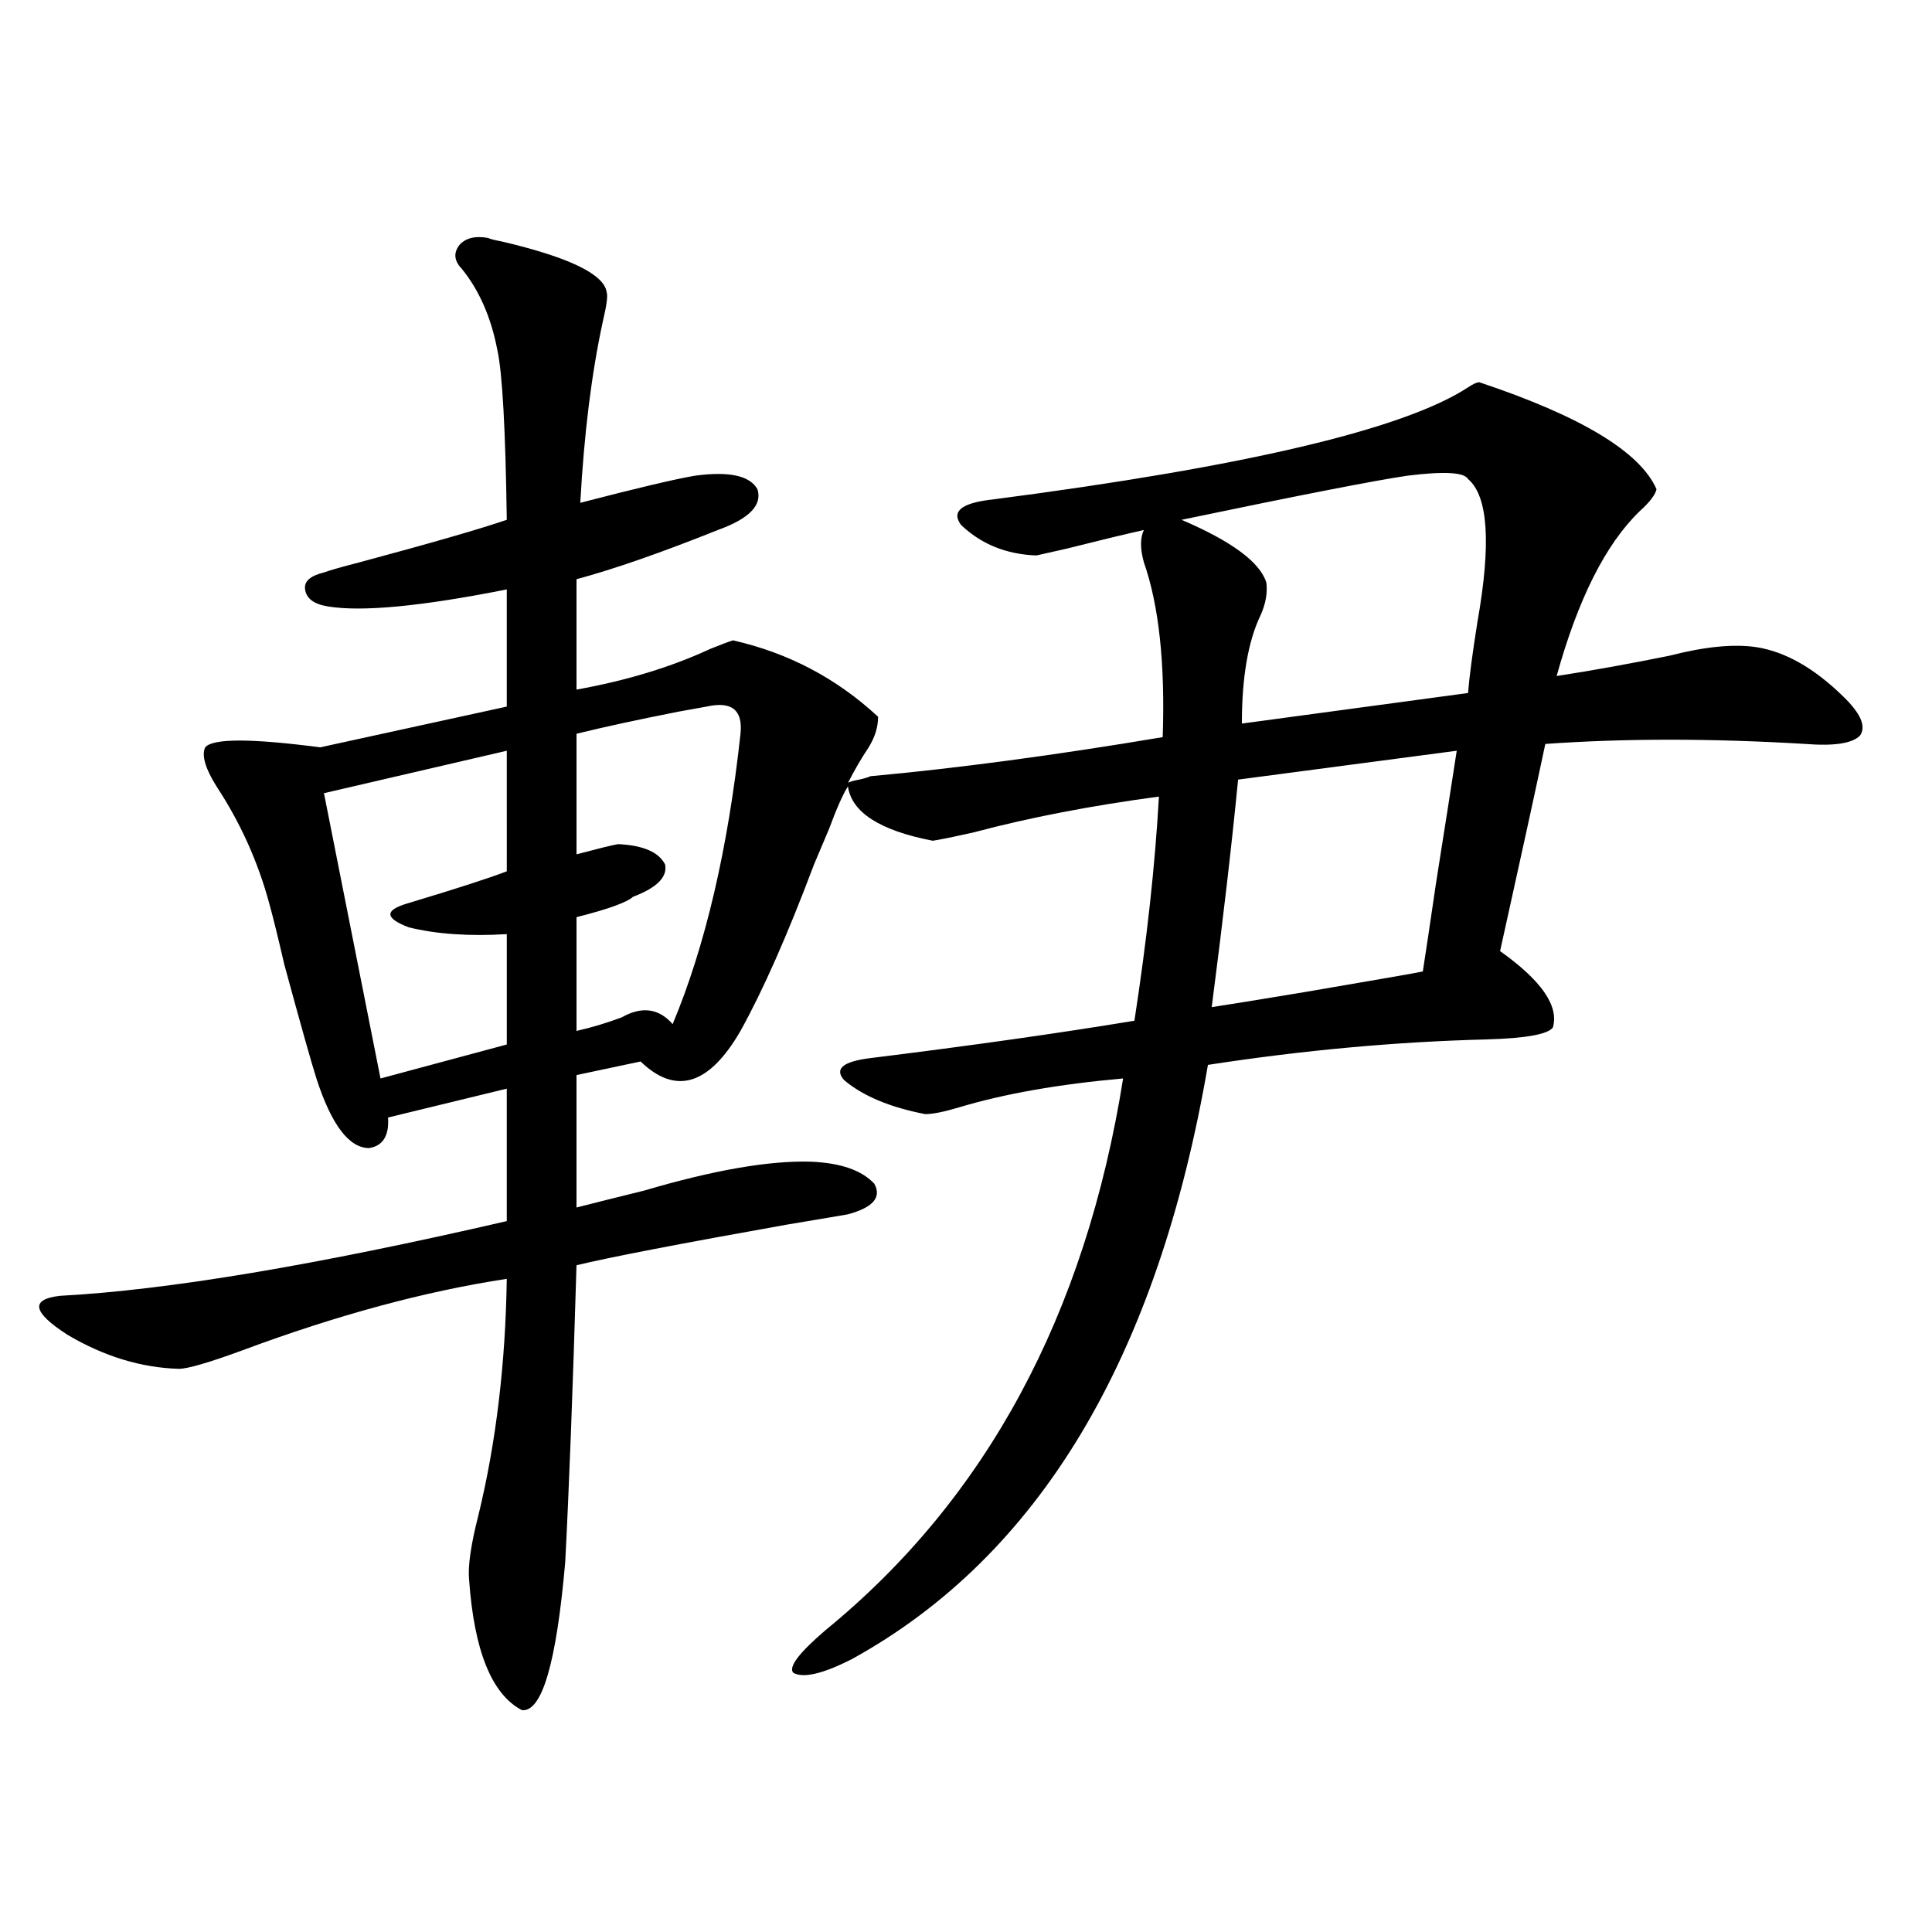 <?xml version="1.0" encoding="utf-8"?>
<!-- Generator: Adobe Illustrator 16.0.0, SVG Export Plug-In . SVG Version: 6.00 Build 0)  -->
<!DOCTYPE svg PUBLIC "-//W3C//DTD SVG 1.1//EN" "http://www.w3.org/Graphics/SVG/1.1/DTD/svg11.dtd">
<svg version="1.1" id="图层_1" xmlns="http://www.w3.org/2000/svg" xmlns:xlink="http://www.w3.org/1999/xlink" x="0px" y="0px"
	 width="1000px" height="1000px" viewBox="0 0 1000 1000" enable-background="new 0 0 1000 1000" xml:space="preserve">
<path d="M765.713,197.859c52.682,17.578,83.245,36.035,91.705,55.371c-0.655,2.938-3.582,6.743-8.78,11.426
	c-17.561,17.001-31.874,45.415-42.926,85.254c18.856-2.925,38.368-6.44,58.535-10.547c18.201-4.683,33.17-6.152,44.877-4.395
	c14.954,2.349,29.908,10.849,44.877,25.488c9.101,8.789,12.027,15.532,8.78,20.215c-3.902,4.106-13.338,5.575-28.292,4.395
	c-48.779-2.925-93.656-2.925-134.631,0c-5.213,24.609-13.018,60.356-23.414,107.227c21.463,15.243,30.563,28.427,27.316,39.551
	c-2.606,3.516-13.993,5.575-34.146,6.152c-46.828,1.181-94.967,5.575-144.387,13.184
	c-26.021,151.763-87.482,254.306-184.386,307.617c-14.969,7.608-25.045,9.956-30.243,7.031c-2.606-2.938,2.927-10.259,16.585-21.973
	c83.245-67.964,134.631-163.175,154.143-285.645c-33.17,2.938-61.462,7.91-84.876,14.941c-7.805,2.349-13.658,3.516-17.561,3.516
	c-18.216-3.516-32.194-9.366-41.95-17.578c-5.213-5.851-0.655-9.668,13.658-11.426c52.026-6.44,97.559-12.882,136.582-19.336
	c6.494-42.188,10.731-80.859,12.683-116.016c-35.121,4.696-66.995,10.849-95.607,18.457c-10.411,2.349-17.561,3.817-21.463,4.395
	c-27.316-5.273-41.95-14.64-43.901-28.125c-2.606,4.106-5.854,11.426-9.756,21.973c-3.262,7.622-5.854,13.774-7.805,18.457
	c-13.658,36.337-26.341,65.039-38.048,86.133c-16.265,28.125-33.505,33.398-51.706,15.82l-33.17,7.031v68.555
	c9.101-2.335,20.808-5.273,35.121-8.789c35.762-10.547,64.389-15.519,85.852-14.941c15.609,0.591,26.661,4.395,33.17,11.426
	c3.902,7.031-0.655,12.305-13.658,15.82c-3.262,0.591-13.658,2.349-31.219,5.273c-55.943,9.97-92.36,17.001-109.266,21.094
	c-1.951,65.63-3.902,116.895-5.854,153.809c-4.558,52.144-12.042,77.632-22.438,76.465c-15.609-8.212-24.725-30.762-27.316-67.676
	c-0.655-7.031,0.976-18.155,4.878-33.398c9.101-37.491,13.979-78.223,14.634-122.168c-42.285,6.454-87.803,18.759-136.582,36.914
	c-17.561,6.454-28.627,9.668-33.17,9.668c-19.512-0.577-38.703-6.44-57.56-17.578c-18.216-11.714-19.512-18.457-3.902-20.215
	c55.273-2.925,132.345-15.82,231.214-38.672v-68.555l-61.462,14.941c0.641,9.38-2.606,14.653-9.756,15.82
	c-10.411,0-19.512-12.003-27.316-36.035c-2.606-8.198-8.14-27.823-16.585-58.887c-3.262-14.063-5.854-24.609-7.805-31.641
	c-5.854-21.671-14.969-41.886-27.316-60.645c-5.854-9.366-7.805-16.108-5.854-20.215c3.902-4.683,23.734-4.683,59.511,0
	l96.583-21.094v-60.645c-44.236,8.789-75.12,11.728-92.681,8.789c-7.164-1.167-11.066-4.093-11.707-8.789
	c-0.655-4.093,2.592-7.031,9.756-8.789c3.247-1.167,9.421-2.925,18.536-5.273c37.072-9.956,62.438-17.276,76.096-21.973
	c-0.655-46.87-2.286-76.163-4.878-87.891c-3.262-16.987-9.436-31.05-18.536-42.188c-3.902-4.093-4.237-8.198-0.976-12.305
	c3.247-3.516,8.125-4.683,14.634-3.516c1.296,0.591,3.567,1.181,6.829,1.758c35.121,8.212,53.322,17.001,54.633,26.367
	c0.641,1.758,0,6.743-1.951,14.941c-5.854,26.958-9.756,58.31-11.707,94.043c29.268-7.608,49.1-12.305,59.511-14.063
	c17.561-2.335,28.292,0,32.194,7.031c2.592,8.212-4.237,15.243-20.487,21.094c-29.268,11.728-53.657,20.215-73.169,25.488v57.129
	c26.006-4.683,49.1-11.714,69.267-21.094c5.854-2.335,9.756-3.804,11.707-4.395c28.612,6.454,53.657,19.638,75.12,39.551
	c0,5.273-1.631,10.547-4.878,15.82c-3.902,5.864-7.484,12.017-10.731,18.457c0.641-0.577,2.592-1.167,5.854-1.758
	c2.592-0.577,4.543-1.167,5.854-1.758c44.877-4.093,95.272-10.835,151.216-20.215c1.296-38.081-1.951-68.253-9.756-90.527
	c-1.951-7.031-1.951-12.593,0-16.699c-10.411,2.349-23.749,5.575-39.999,9.668c-7.805,1.758-13.018,2.938-15.609,3.516
	c-15.609-0.577-28.627-5.851-39.023-15.82c-5.213-7.031,0.32-11.426,16.585-13.184c130.729-16.987,212.678-36.323,245.848-58.008
	C762.451,198.738,764.402,197.859,765.713,197.859z M262.311,388.582l-94.632,21.973l29.268,147.656l65.364-17.578v-57.129
	c-19.512,1.181-36.432,0-50.73-3.516c-12.362-4.683-12.683-8.789-0.976-12.305c25.365-7.608,42.591-13.184,51.706-16.699V388.582z
	 M365.723,365.73c-3.262,0.591-8.14,1.47-14.634,2.637c-20.822,4.106-38.383,7.91-52.682,11.426v62.402
	c11.052-2.925,18.201-4.683,21.463-5.273c13.003,0.591,21.128,4.106,24.39,10.547c1.296,6.454-4.237,12.017-16.585,16.699
	c-3.262,2.938-13.018,6.454-29.268,10.547v58.887c7.805-1.758,15.609-4.093,23.414-7.031c10.396-5.851,19.177-4.683,26.341,3.516
	c16.905-40.43,28.612-90.527,35.121-150.293C384.579,367.488,378.726,362.806,365.723,365.73z M759.859,247.957
	c-1.951-3.516-12.362-4.093-31.219-1.758c-16.265,2.349-55.288,9.97-117.07,22.852c26.006,11.138,40.64,21.973,43.901,32.52
	c0.641,5.273-0.335,10.849-2.927,16.699c-6.509,13.485-9.756,32.231-9.756,56.25l117.07-15.82
	c0.641-8.198,2.271-20.503,4.878-36.914C771.887,281.355,770.256,256.746,759.859,247.957z M754.006,388.582l-113.168,14.941
	c-3.262,33.398-7.805,72.661-13.658,117.773c7.805-1.167,24.055-3.804,48.779-7.91c37.713-6.44,57.88-9.956,60.486-10.547
	c1.296-8.198,3.567-23.429,6.829-45.703C747.817,428.435,751.399,405.583,754.006,388.582z"/>
</svg>
